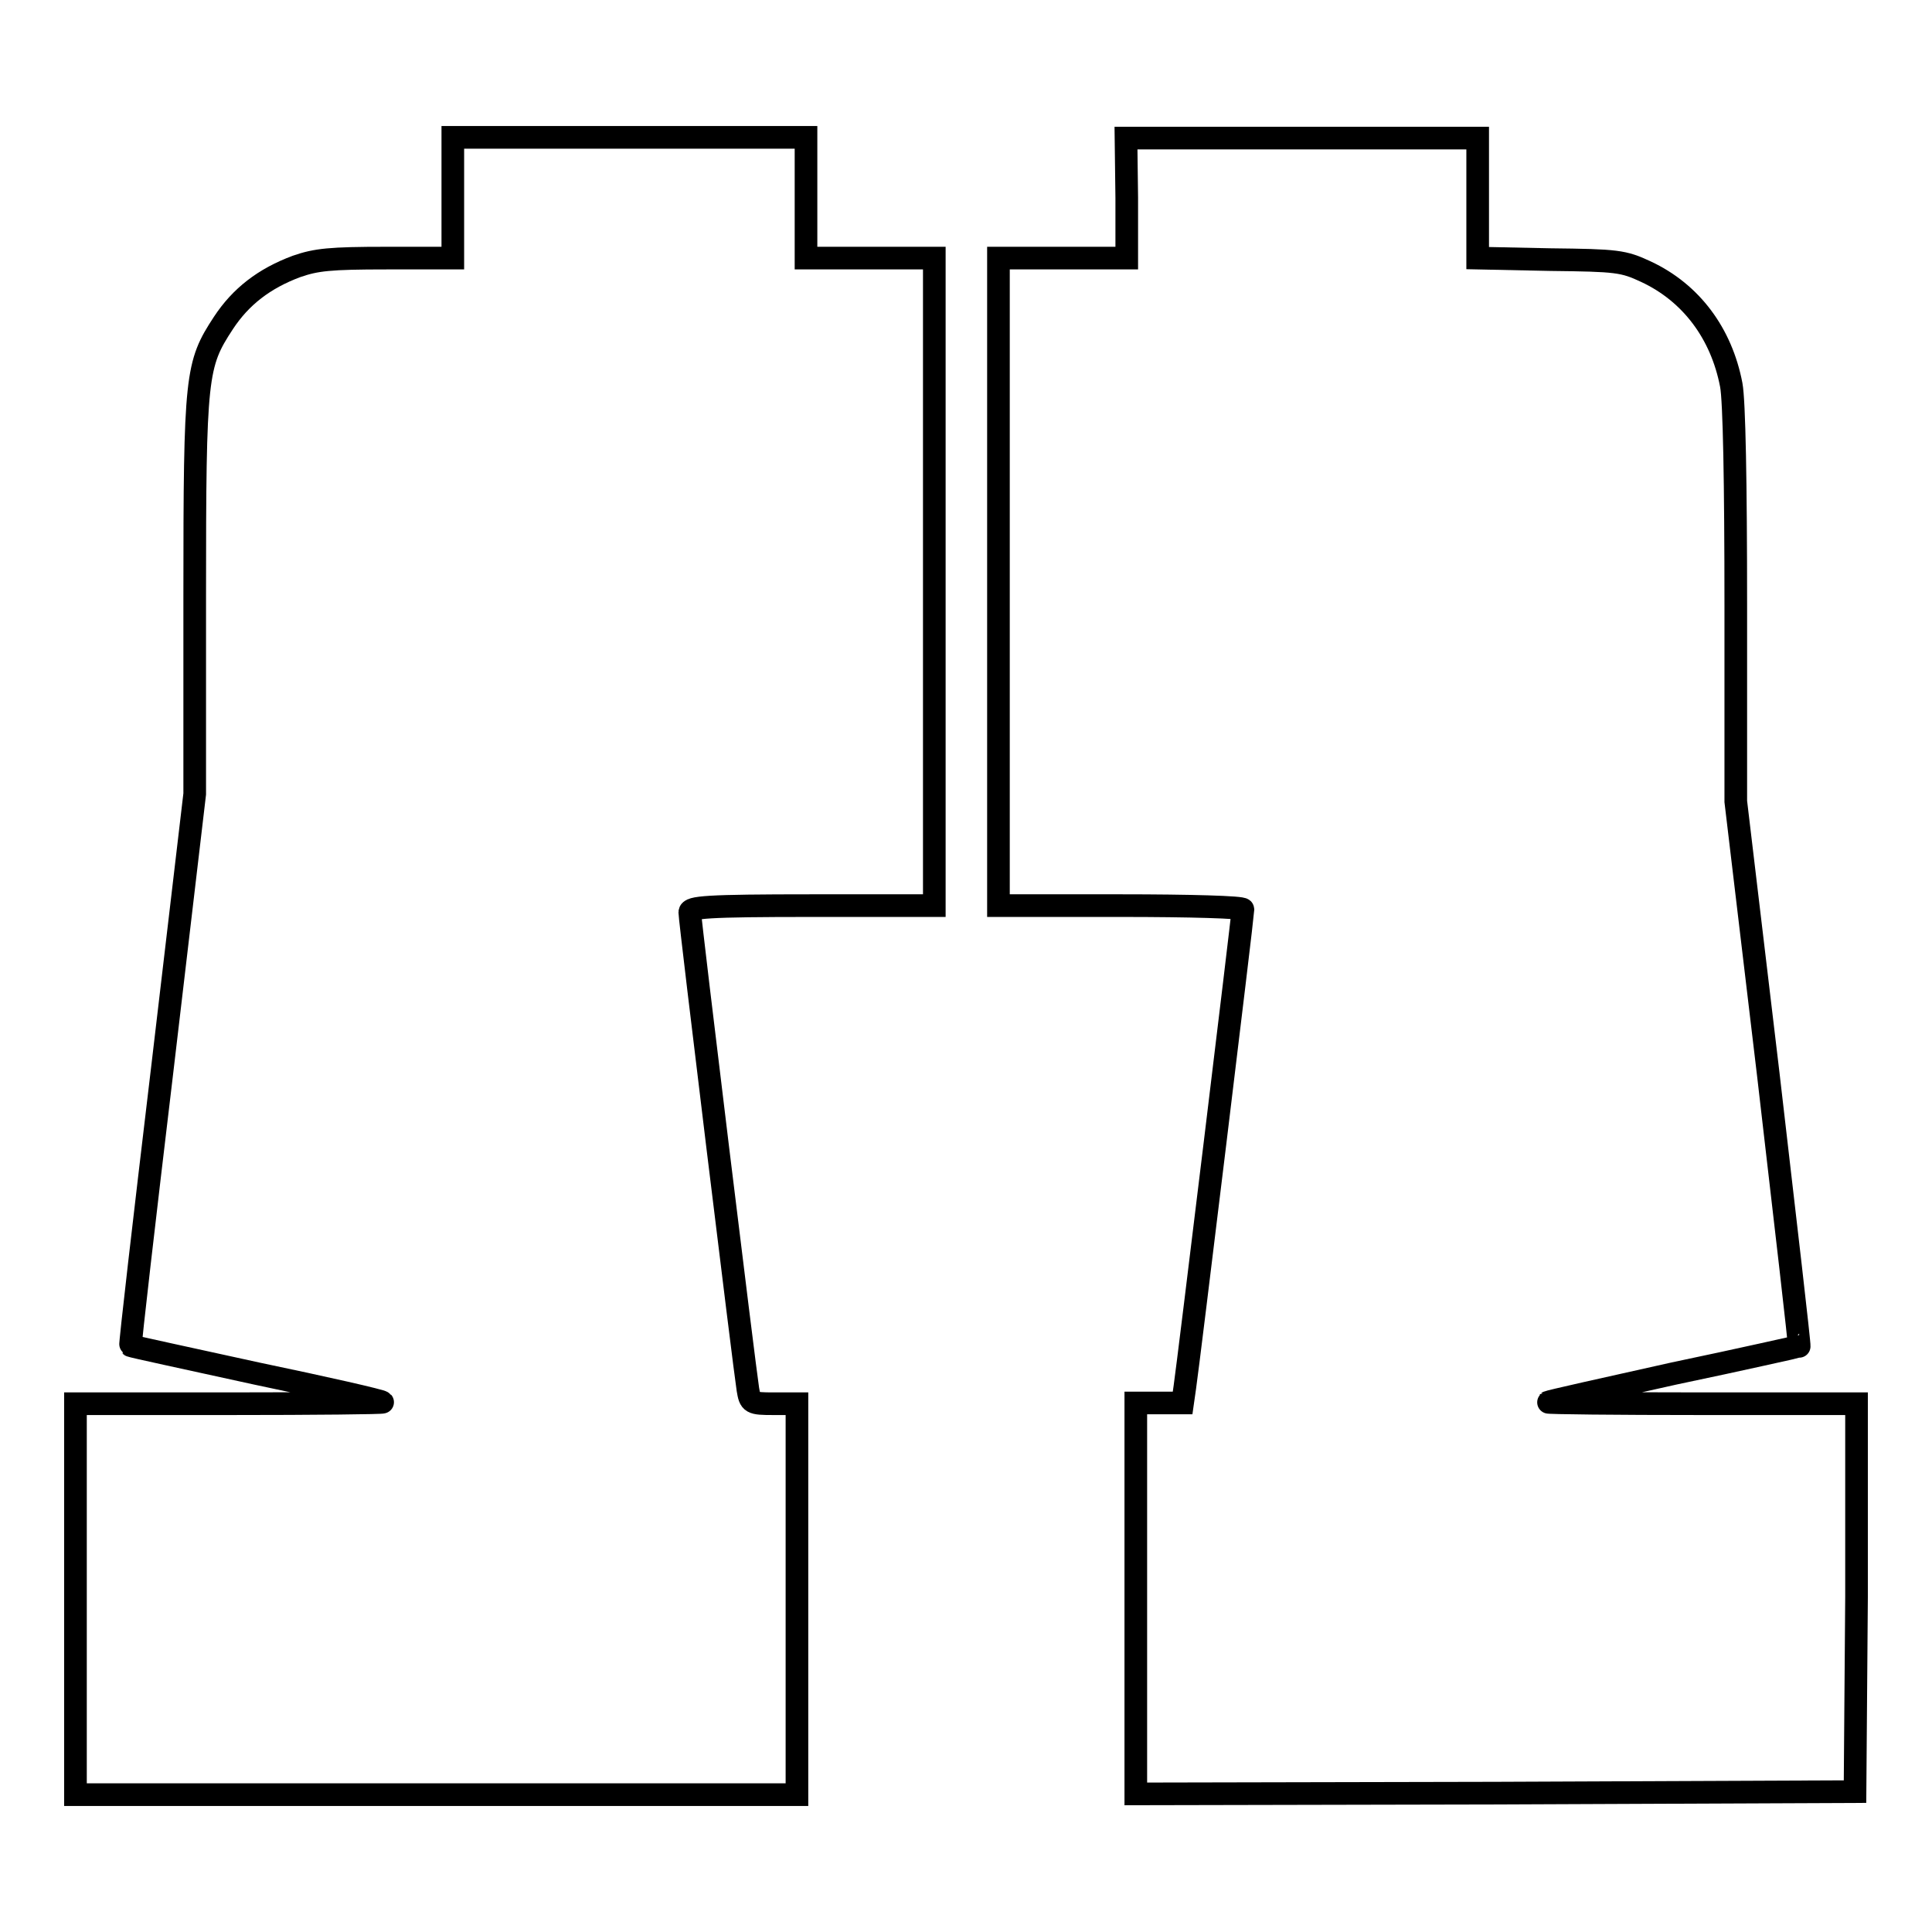 <?xml version="1.0" encoding="utf-8"?>
<!-- Svg Vector Icons : http://www.onlinewebfonts.com/icon -->
<!DOCTYPE svg PUBLIC "-//W3C//DTD SVG 1.1//EN" "http://www.w3.org/Graphics/SVG/1.1/DTD/svg11.dtd">
<svg version="1.1" xmlns="http://www.w3.org/2000/svg" xmlns:xlink="http://www.w3.org/1999/xlink" x="0px" y="0px" viewBox="0 0 256 256" enable-background="new 0 0 256 256" xml:space="preserve">
<g><g><g><path stroke-width="3" fill-opacity="0" stroke="#000000"  d="M60,26.2v8h-8.8c-7.5,0-9.3,0.2-11.9,1.1c-4.3,1.6-7.4,4-9.7,7.5c-3.6,5.5-3.8,6.8-3.8,36.1v26.3l-4.3,36.5c-2.4,20.1-4.3,36.5-4.2,36.6c0.1,0.1,7.6,1.7,16.7,3.7c9.1,1.9,16.6,3.6,16.7,3.8c0.1,0.1-9,0.2-20.3,0.2H10v25.9v25.9h47.8h47.8v-25.9V186h-3.1c-3,0-3.1-0.1-3.4-1.9c-0.4-2.4-7.7-62.1-7.7-63.2c0-0.7,2.1-0.9,16.2-0.9h16.2V77.1V34.2h-8.5h-8.5v-8v-8H83.4H60L60,26.2L60,26.2z"/><path stroke-width="3" fill-opacity="0" stroke="#000000"  d="M149.3,26.2v8h-8.5h-8.5v42.9V120h16.2c9.2,0,16.2,0.2,16.2,0.5c0,0.7-7.3,60.7-7.7,63.3l-0.3,2.1h-3.1h-3.1v25.9v25.9l47.7-0.1l47.6-0.2l0.2-25.8L246,186h-20.6c-11.3,0-20.4-0.1-20.3-0.2c0.1-0.1,7.7-1.8,16.7-3.8c9.1-1.9,16.5-3.6,16.6-3.6c0.1,0-1.8-16.3-4.1-36.1l-4.3-36.1V80.2c0-16.2-0.2-27.1-0.6-29.2c-1.3-6.8-5.3-12.2-11.3-15c-3-1.4-3.8-1.5-12.7-1.6l-9.6-0.2v-8v-7.9h-23.3h-23.3L149.3,26.2L149.3,26.2z"/></g></g></g>
</svg>